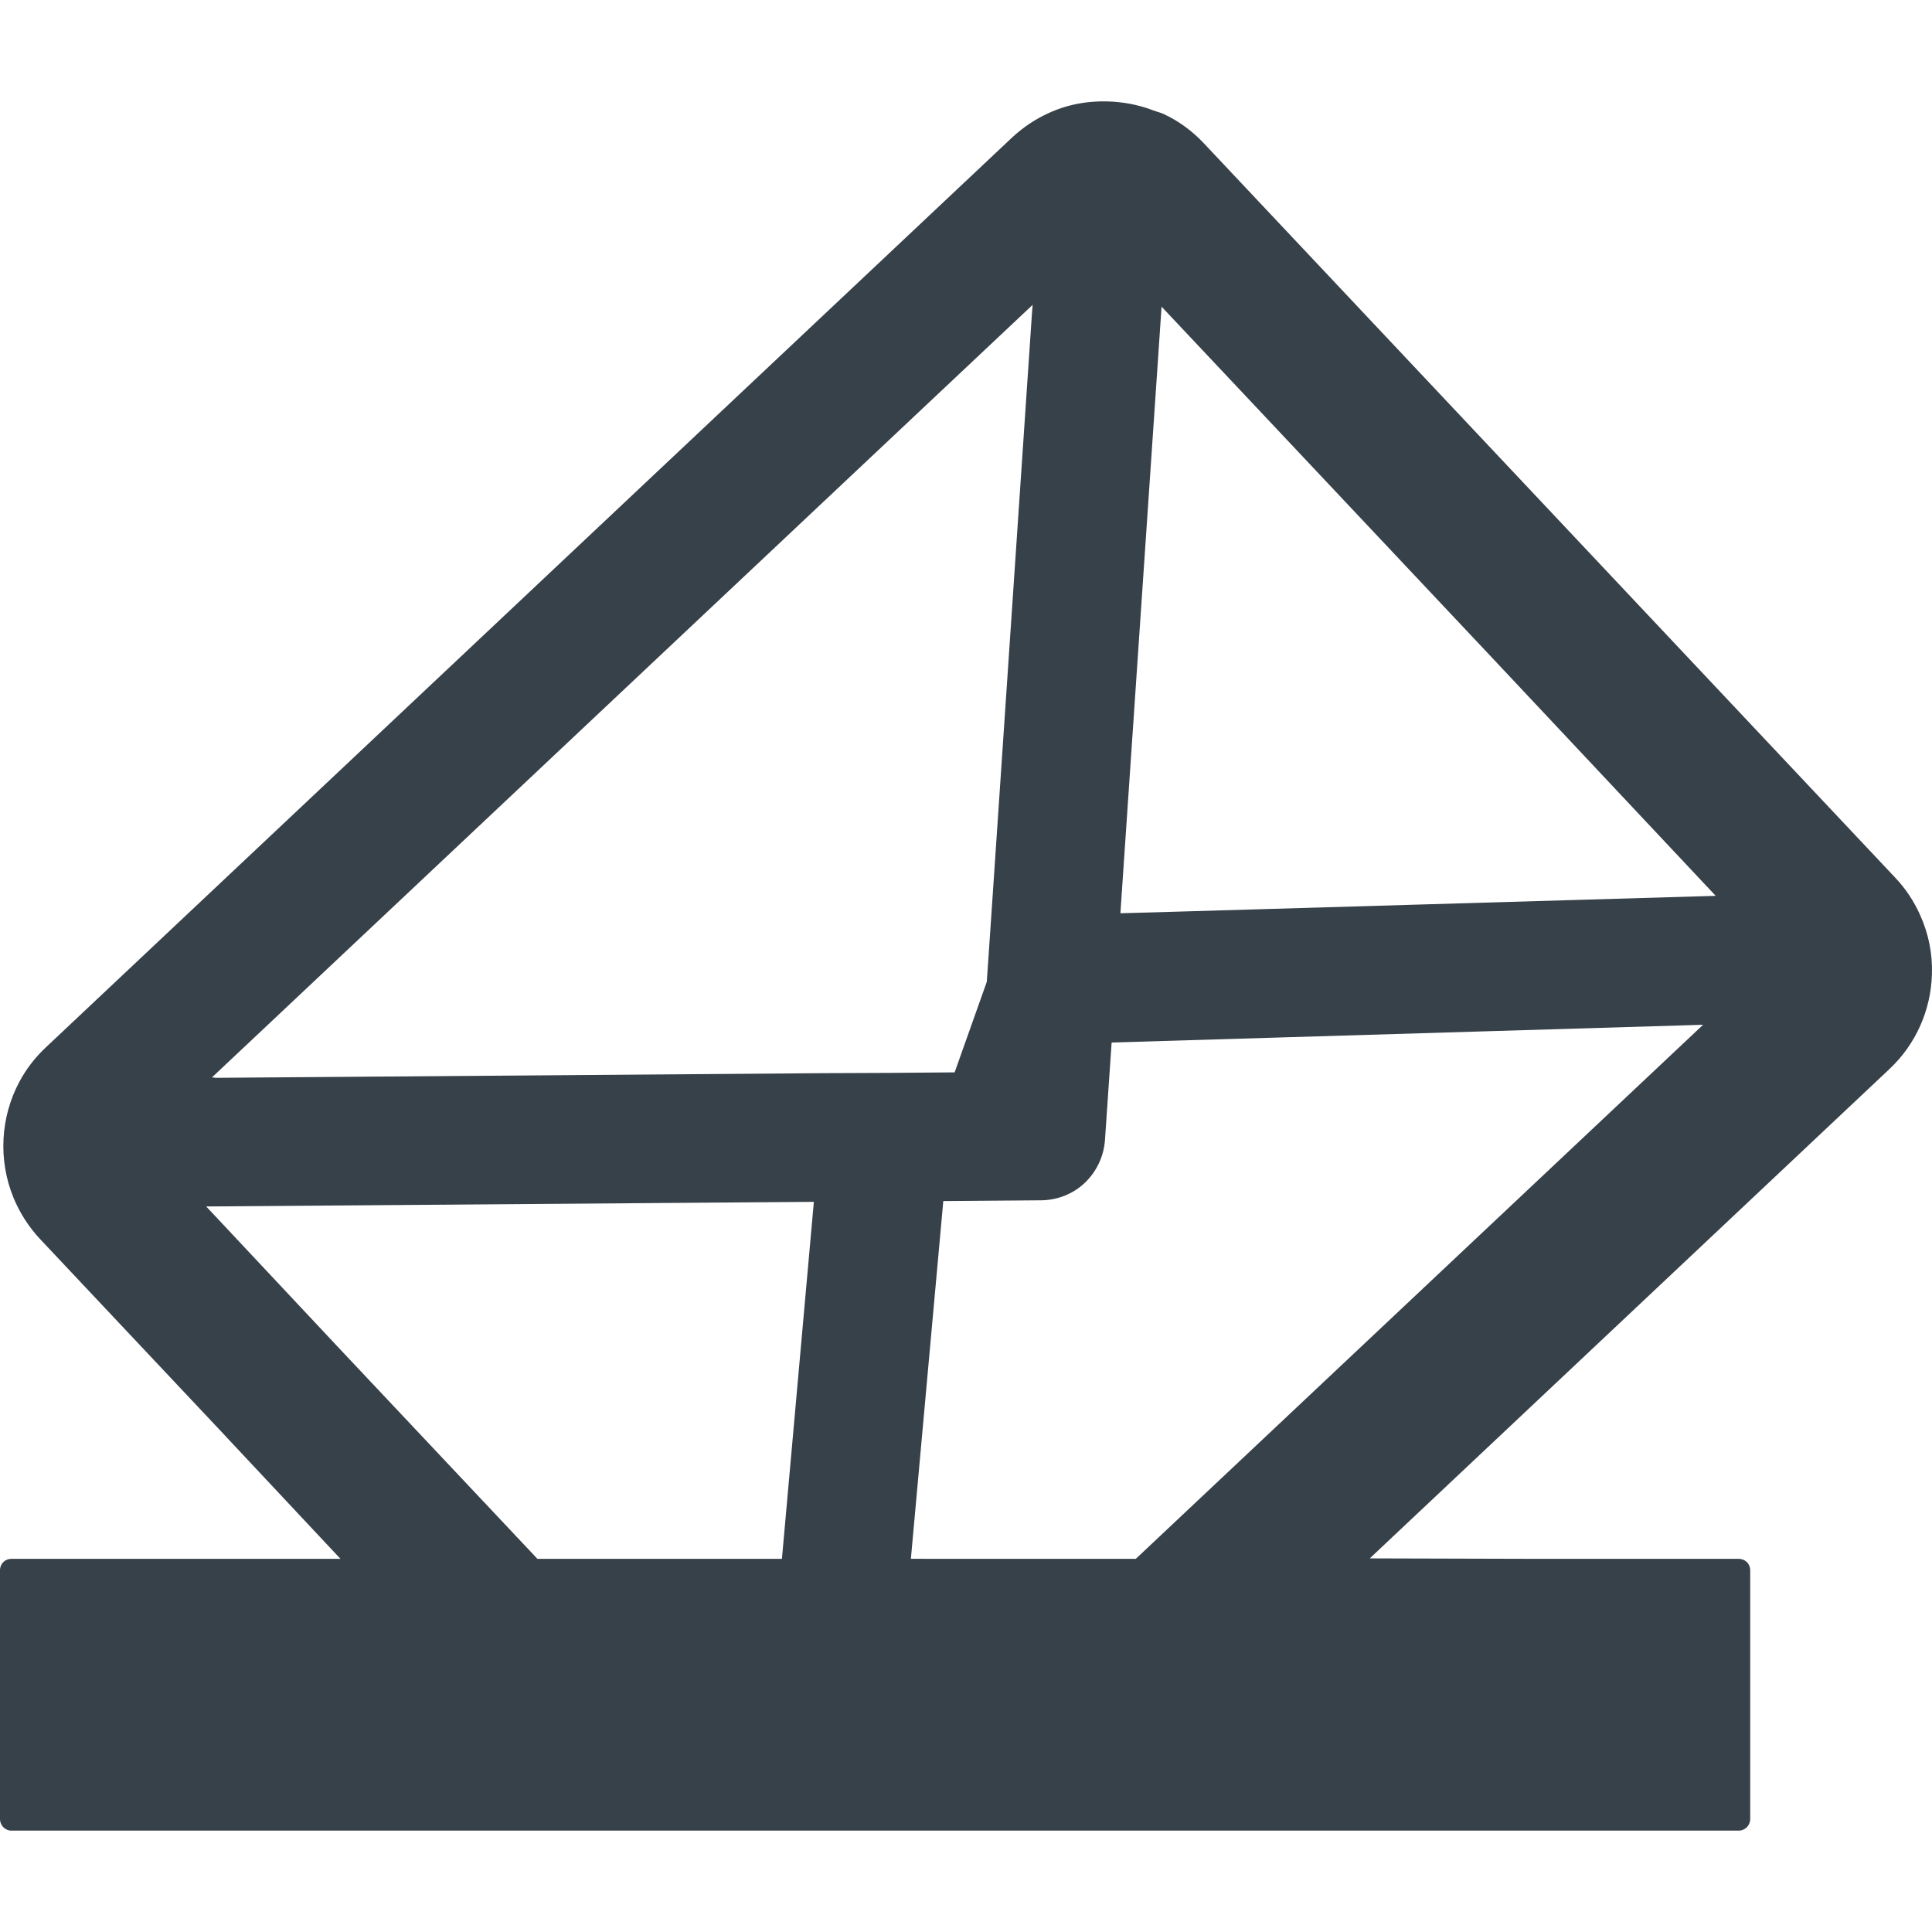 <!--?xml version="1.0" encoding="utf-8"?-->
<!-- Generator: Adobe Illustrator 19.1.1, SVG Export Plug-In . SVG Version: 6.00 Build 0)  -->
<svg version="1.1" id="_x31_0" xmlns="http://www.w3.org/2000/svg" xmlns:xlink="http://www.w3.org/1999/xlink" x="0px" y="0px" viewBox="0 0 512 512" style="width: 32px; height: 32px; opacity: 1;" xml:space="preserve">
<style type="text/css">
	.st0{fill:#374149;}
</style>
<g>
	<path class="st0" d="M500.652,283.374c7.23-6.754,11.05-15.895,11.324-25.102c0.203-5.458-0.886-10.914-3.207-15.961
		c-1.566-3.477-3.75-6.821-6.546-9.754L319.082,38.026c-3.137-3.343-6.683-5.934-10.641-7.777c-0.91-0.438-1.89-0.637-2.828-0.996
		c-0.613-0.234-1.226-0.454-1.851-0.653c-1.954-0.625-3.914-1.074-5.926-1.359c-0.598-0.086-1.196-0.16-1.798-0.215
		c-6.164-0.554-12.426,0.29-18.152,2.95c-3.481,1.57-6.754,3.754-9.687,6.48L12.211,277.507c-2.93,2.726-5.321,5.867-7.094,9.21
		c-5.046,9.477-5.594,20.734-1.57,30.625c1.64,3.954,3.957,7.707,7.094,11.047l47.195,50.141l32.39,34.574H3.004
		c-1.637,0-3.004,1.297-3.004,3.003v65.958c0,1.703,1.367,3.07,3.004,3.07h155.172H286.41h174.344c1.703,0,3.066-1.366,3.066-3.07
		v-65.958c0-1.706-1.363-3.003-3.066-3.003h-56.961l-40.797-0.114L500.652,283.374z M454.675,237.406l-143.586,4.218l-14.172,0.398
		l10.91-160.754l88.027,93.5L454.675,237.406z M273.449,83.522l-10.774,159.606l-1.164,17.054l-8.523,24.008l-17.121,0.137
		l-17.118,0.07l-159.886,1.226h-1.68l-1.011-0.098L273.656,80.792L273.449,83.522z M241.394,413.093l8.59-94.797l25.988-0.203
		c4.438-0.07,8.528-1.774,11.528-4.641c3-2.863,4.98-6.82,5.324-11.254l1.77-25.918l156.746-4.706L301.004,413.105h-54.93
		L241.394,413.093z M54.648,319.726l161.031-1.226l-8.461,94.606h-64.797l-52.527-55.786L54.648,319.726z"></path>
</g>
</svg>
